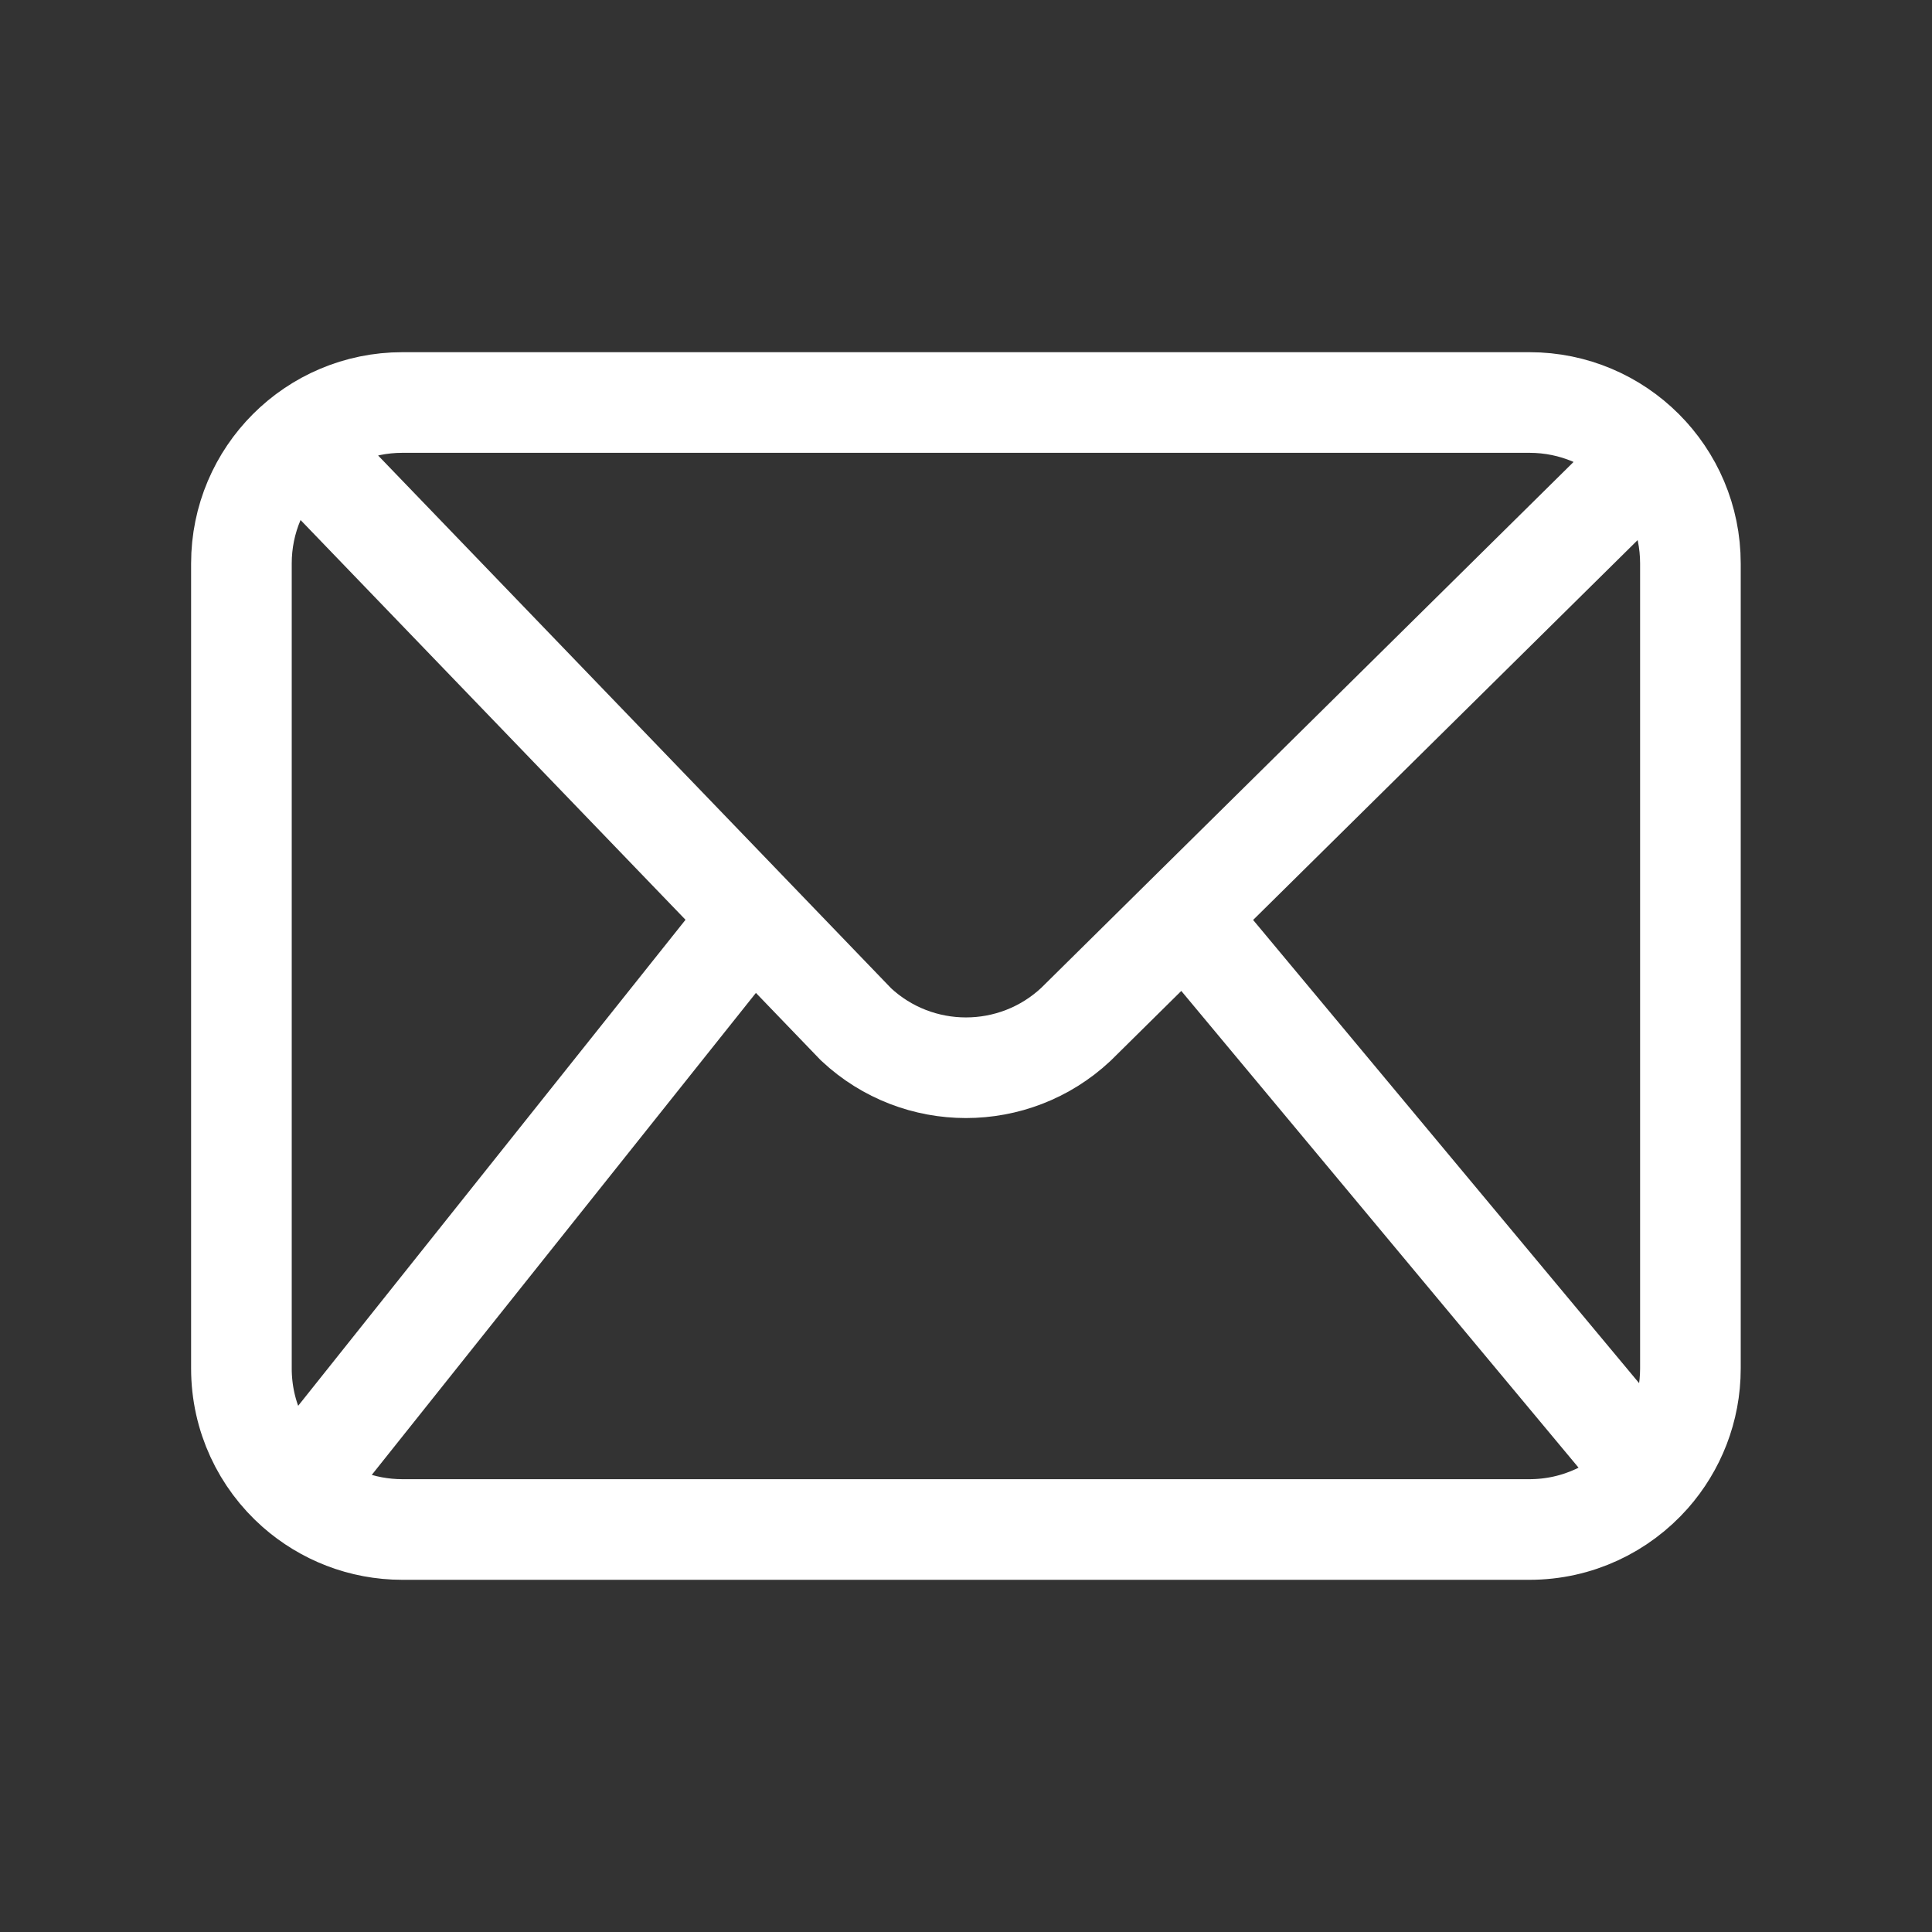 <svg fill="none" height="24" viewBox="0 0 24 24" width="24" xmlns="http://www.w3.org/2000/svg"><rect x="0" y="0" width="24" height="24" fill="#333333" stroke="none"/><path d="m3.677 5.5 5.669 5.887m0 0-5.669 7.113m5.669-7.113 1.289 1.339c.768.717 1.961.717 2.729 0l1.355-1.339m5.78-5.71-5.78 5.71m0 0 5.78 6.936m-16.823.177c.353.311.816.5 1.323.5h14c.597 0 1.133-.262 1.5-.677m-16.823.177c-.415-.366-.677-.903-.677-1.5v-10c0-1.105.895-2 2-2h14c1.105 0 2 .895 2 2v10c0 .507-.189.97-.5 1.323" stroke="#fff" stroke-linecap="round" stroke-width="1.25"/></svg>
